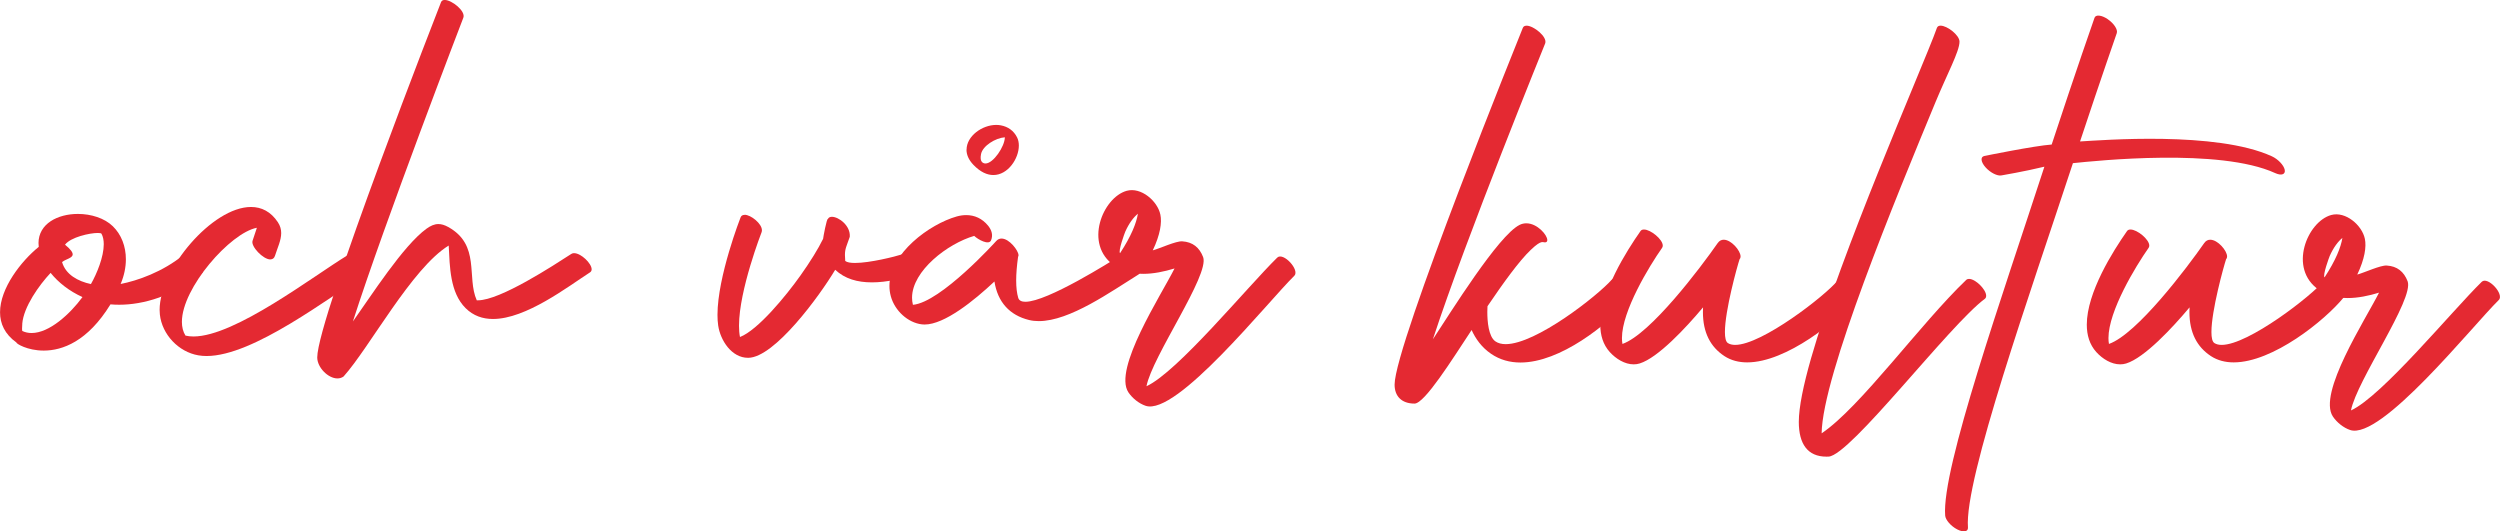 <?xml version="1.0" encoding="UTF-8"?>
<svg id="Lager_2" data-name="Lager 2" xmlns="http://www.w3.org/2000/svg" viewBox="0 0 600.19 127.57">
  <defs>
    <style>
      .cls-1 {
        fill: #e42932;
        stroke-width: 0px;
      }
    </style>
  </defs>
  <g id="bilder">
    <g>
      <path class="cls-1" d="M9.24,58.41c0-4.74,4.66-7.05,9.46-7.05,3.16,0,6.38,1,8.39,2.96,2.05,2,3.13,4.83,3.13,7.93,0,1.92-.41,3.94-1.26,5.93,4.05-.79,10.1-2.9,15.1-6.98.2-.16.43-.23.7-.23,1.55,0,4.02,2.43,4.02,3.88,0,.29-.1.55-.33.74-6.85,5.55-14.08,7.57-19.83,7.57-.72,0-1.42-.03-2.1-.09-5.47,8.92-11.55,11.1-16.02,11.1-3.96,0-6.65-1.7-6.54-1.93-2.83-2.01-3.95-4.56-3.95-7.27,0-5.79,5.08-12.29,9.29-15.7-.03-.3-.05-.58-.05-.86ZM5.35,77.74c-.06.85-.08,1.47,0,1.72.71.34,1.47.49,2.24.49,4.24,0,9.21-4.54,12.21-8.63-3.2-1.45-5.8-3.51-7.65-5.81-2.77,2.95-6.49,8.17-6.81,12.23ZM17.45,61.06c0,.92-1.64,1.12-2.55,1.85.86,3.01,3.8,4.62,6.93,5.29,1.45-2.55,3.08-6.53,3.08-9.57,0-.95-.16-1.82-.54-2.51-.07-.13-.4-.19-.89-.19-1.95,0-6.49,1-7.87,2.81,1.35,1.12,1.84,1.82,1.84,2.32Z"/>
      <path class="cls-1" d="M64.92,62.29c-1.76,0-4.73-3.14-4.29-4.47l1.04-3.14c-6.36,1.2-18,14.43-18,22.59,0,1.24.27,2.36.86,3.3.59.14,1.23.21,1.92.21,9.98,0,28.72-14.48,37.01-19.51.19-.12.42-.17.67-.17,1.71,0,4.46,2.51,4.46,3.91,0,.29-.12.53-.38.7-9.29,5.64-27.3,19.76-38.61,19.76-.68,0-1.33-.05-1.96-.16-4.79-.81-8.74-5.02-9.26-9.81-.04-.36-.06-.72-.06-1.1,0-9.71,12.65-24.71,21.94-24.71,2.51,0,4.77,1.1,6.47,3.69.56.86.78,1.71.78,2.57,0,1.75-.88,3.52-1.49,5.45-.19.62-.6.87-1.09.87Z"/>
      <path class="cls-1" d="M137.84,60.78c1.64,0,4.2,2.45,4.2,3.87,0,.3-.12.56-.38.73-5.38,3.48-15.39,11.2-23.3,11.2-2.46,0-4.72-.75-6.58-2.6-3.79-3.77-3.79-9.98-4.06-15.03-8.85,5.42-19.03,24.52-25.24,31.44-.45.32-.95.46-1.47.46-2.25,0-4.85-2.64-4.85-5.03,0-9.35,29.71-85.26,29.72-85.3.14-.37.46-.53.88-.53,1.72,0,5.07,2.69,4.48,4.25-.07.18-18.94,49.26-26.52,72.94,4.44-6.24,12.08-18.21,17.65-22.26,1.01-.73,1.92-1.13,2.88-1.13.73,0,1.49.23,2.36.71,7.79,4.33,4.36,12.06,6.85,17.6.09,0,.18,0,.27,0,5.37,0,18.15-8.38,22.43-11.14.2-.13.43-.19.68-.19Z"/>
      <path class="cls-1" d="M178.75,51.56c1.52,0,4.17,2.12,4.17,3.72,0,.16-.03.32-.08.47,0,0-5.42,13.89-5.42,22.44,0,.99.07,1.9.23,2.72,4.3-1.67,11-9.8,14.56-14.82,2.28-3.21,4.22-6.34,5.4-8.76.02-.34.87-4.96,1.15-4.75.16-.37.51-.53.97-.53,1.62,0,4.5,2.13,4.28,4.81-.78,2.26-1.16,2.83-1.16,4.36,0,.4.02.86.07,1.43.43.34,1.27.48,2.34.48,3.55,0,9.59-1.51,11.31-2.07.16-.05.34-.08.52-.08,1.75,0,4.05,2.42,4.05,3.81,0,.4-.19.72-.65.87-3.74,1.23-7.61,2.13-11.14,2.13s-6.49-.84-8.84-3.02c-3.8,6.36-14.55,21.03-20.84,21.13-.03,0-.06,0-.09,0-3.95,0-6.64-4.2-7.16-7.75-.12-.79-.17-1.65-.17-2.56,0-9.21,5.53-23.37,5.55-23.41.16-.42.51-.59.95-.59Z"/>
      <path class="cls-1" d="M233.89,56.63c-6.36,1.84-14.92,8.38-14.93,14.84,0,.57.07,1.14.21,1.71,6.71-.59,19.95-15.26,19.99-15.31.38-.42.82-.6,1.28-.6,1.87,0,4.08,2.89,4.08,4.02,0,.14-.03.25-.1.33-.31,2.21-.46,4.11-.46,5.72,0,1.7.17,3.07.49,4.16.2.66.81.95,1.72.95,5.28,0,20.52-9.66,22.74-11.04.19-.12.42-.17.66-.17,1.64,0,4.17,2.48,4.17,3.9,0,.31-.12.58-.4.75-6.61,4.1-16.5,11.2-23.94,11.2-.81,0-1.59-.08-2.33-.26-4.68-1.14-7.55-4.3-8.33-9.25-4.88,4.58-11.97,10.33-16.77,10.33-.22,0-.44-.01-.66-.04-3.32-.39-6.48-3.24-7.44-6.72-.23-.84-.34-1.68-.34-2.5,0-7.81,9.65-14.84,16.15-16.68.78-.22,1.55-.33,2.29-.33,2,0,3.83.81,5.23,2.52.93,1.14,1.23,2.34.72,3.55-.51,1.21-3.06-.15-4.03-1.07ZM232.05,35.93c0-3.25,3.73-5.94,7.12-5.94.37,0,.74.03,1.1.1,1.7.32,3.1,1.25,3.93,2.94.27.56.4,1.22.4,1.91,0,3.13-2.61,7.08-6.12,7.08-1.48,0-3.11-.7-4.79-2.45-1.17-1.22-1.66-2.47-1.66-3.64ZM235.72,38.87c.25.26.55.38.87.38,1.88,0,4.63-4.08,4.65-6.29-2.24.16-5.32,2.04-5.72,4.04-.19.95-.07,1.57.21,1.87Z"/>
      <path class="cls-1" d="M310.72,66.22c-6.43,6.32-28.25,33.74-35.69,31.2-1.59-.54-3.17-1.8-4.13-3.23-3.71-5.57,7.81-23.24,11.08-29.74-4.97,1.51-10.27,2.17-14.46-.69-7.42-5.08-2.78-16.35,2.97-17.95,3.45-.96,7.42,2.45,8.09,5.73.39,1.9-.03,4.79-1.83,8.57,1.81-.5,5.55-2.26,7.07-2.17,2.51.15,4.14,1.47,5.02,3.78,1.61,4.26-12.24,23.86-13.6,31.01,7.48-3.45,24.14-23.76,31.39-30.88,1.43-1.41,5.5,2.99,4.09,4.38ZM273.18,51.31c-1.05.86-2.14,2.3-3.04,4.33-.12.28-1.75,4.66-1.24,5.14,2.66-4.06,3.93-7.22,4.28-9.47Z"/>
      <path class="cls-1" d="M366.48,6.16c1.72,0,5.07,2.7,4.48,4.26-.06.17-19.01,46.73-26.96,71.04,4.26-6.45,15.68-24.91,20.82-27.47.53-.27,1.08-.38,1.61-.38,2.63,0,5.04,2.79,5.04,4.02,0,.26-.11.45-.35.53-.74.21-.79-.88-3.63,1.84-2.8,2.67-6.55,7.87-10.38,13.52-.01.26-.04.76-.04,1.38,0,2.16.26,5.9,1.95,7.06.66.45,1.5.66,2.46.66,7.29,0,22.03-11.61,25.45-15.46.17-.19.39-.28.64-.28,1.43,0,3.87,2.78,3.87,4.41,0,.29-.08.54-.25.74-5.34,5.93-16.58,15-26.16,15-2.52,0-4.92-.63-7.07-2.1-2.26-1.55-3.71-3.61-4.66-5.7-4.65,7.05-11.28,17.66-13.7,17.66-3.12,0-4.79-1.78-4.79-4.55,0-9.61,30.69-85.39,30.78-85.64.14-.37.46-.53.88-.53Z"/>
      <path class="cls-1" d="M394.68,55.1c1.61,0,4.51,2.37,4.51,3.86,0,.2-.05.38-.16.54-3.12,4.44-9.64,15.17-9.64,21.66,0,.5.04.97.12,1.41,6.73-2.36,18.75-18.3,22.87-24.22.4-.57.9-.8,1.44-.8,1.82,0,4.05,2.62,4.05,4.03,0,.25-.07.46-.23.62-.6,1.79-3.53,12.39-3.53,17.51,0,1.35.2,2.32.71,2.65.46.3,1.06.44,1.75.44,6.43,0,21.67-11.83,24.64-15.48.19-.24.47-.34.79-.34,1.52,0,4.08,2.32,4.08,3.79,0,.23-.07.45-.21.63-4.57,5.59-17.05,15.6-26.41,15.6-2,0-3.86-.46-5.47-1.51-3.36-2.21-5.16-5.64-5.16-10.59,0-.36,0-.73.03-1.11-4.13,4.93-10.83,12.12-15.22,13.47-.48.15-.96.21-1.44.21-2.12,0-4.23-1.3-5.73-2.95-1.62-1.8-2.28-4.07-2.28-6.57,0-7.74,6.29-17.67,9.66-22.48.18-.26.47-.37.82-.37Z"/>
      <path class="cls-1" d="M472.73,66.96c1.54,0,4.1,2.54,4.1,4.05,0,.28-.08.52-.28.7-8.57,6.34-32.31,37.66-37.55,37.91-.18,0-.35.01-.52.01-4.53,0-6.63-3.08-6.63-8.33,0-14.13,17.83-57.2,27.47-80.51,2.8-6.78,4.91-11.87,5.68-14.08.14-.39.46-.55.89-.55,1.57,0,4.54,2.26,4.54,3.85,0,2.33-3,7.82-5.78,14.55-9.54,23.05-27.12,65.54-27.32,79.47,9.31-6.26,23.72-26.32,34.7-36.82.19-.18.43-.26.71-.26Z"/>
      <path class="cls-1" d="M506.03,4.62c1.48,1.01,2.45,2.5,2.16,3.33-.03.09-3.81,10.89-8.82,26.01,5.16-.29,32.72-2.53,46.04,3.56,1.49.68,2.88,2.14,3.1,3.25.22,1.11-.81,1.47-2.3.78-13.29-6.08-42.99-2.95-48.55-2.38-10.23,31.12-26.11,75.89-25.2,87.45.08,1.05-1.08,1.26-2.59.47-1.51-.78-2.8-2.27-2.88-3.31-.89-11.3,13.75-52.81,23.82-83.76-4.99,1.2-10.17,2.06-10.29,2.09-.98.21-2.7-.65-3.84-1.94-1.15-1.29-1.28-2.51-.29-2.72.12-.03,12.06-2.46,16.17-2.75,5.72-17.4,10.24-30.32,10.28-30.42.28-.83,1.72-.68,3.2.34Z"/>
      <path class="cls-1" d="M511.48,55.1c1.61,0,4.51,2.37,4.51,3.86,0,.2-.05.38-.16.54-3.12,4.44-9.64,15.17-9.64,21.66,0,.5.04.97.12,1.41,6.73-2.36,18.75-18.3,22.87-24.22.4-.57.9-.8,1.44-.8,1.82,0,4.05,2.62,4.05,4.03,0,.25-.07.46-.23.62-.6,1.79-3.53,12.39-3.53,17.51,0,1.35.2,2.32.71,2.65.46.3,1.06.44,1.75.44,6.43,0,21.67-11.83,24.64-15.48.19-.24.47-.34.79-.34,1.52,0,4.08,2.32,4.08,3.79,0,.23-.07.45-.21.63-4.57,5.59-17.05,15.6-26.41,15.6-2,0-3.86-.46-5.47-1.51-3.36-2.21-5.16-5.64-5.16-10.59,0-.36,0-.73.03-1.11-4.13,4.93-10.83,12.12-15.22,13.47-.48.15-.96.21-1.44.21-2.12,0-4.23-1.3-5.73-2.95-1.62-1.8-2.28-4.07-2.28-6.57,0-7.74,6.29-17.67,9.66-22.48.18-.26.47-.37.82-.37Z"/>
      <path class="cls-1" d="M599.89,72.03c-6.43,6.32-28.25,33.74-35.69,31.2-1.59-.54-3.17-1.8-4.13-3.23-3.71-5.57,7.81-23.24,11.08-29.74-4.97,1.51-10.27,2.17-14.46-.69-7.42-5.08-2.78-16.35,2.97-17.95,3.45-.96,7.42,2.45,8.09,5.73.39,1.9-.03,4.79-1.83,8.57,1.81-.5,5.55-2.26,7.07-2.17,2.51.15,4.14,1.47,5.02,3.78,1.61,4.26-12.24,23.86-13.6,31.01,7.48-3.45,24.14-23.76,31.39-30.88,1.43-1.41,5.5,2.99,4.09,4.38ZM562.35,57.12c-1.05.86-2.14,2.3-3.04,4.33-.12.28-1.75,4.66-1.24,5.14,2.66-4.06,3.93-7.22,4.28-9.47Z"/>
    </g>
  </g>
</svg>